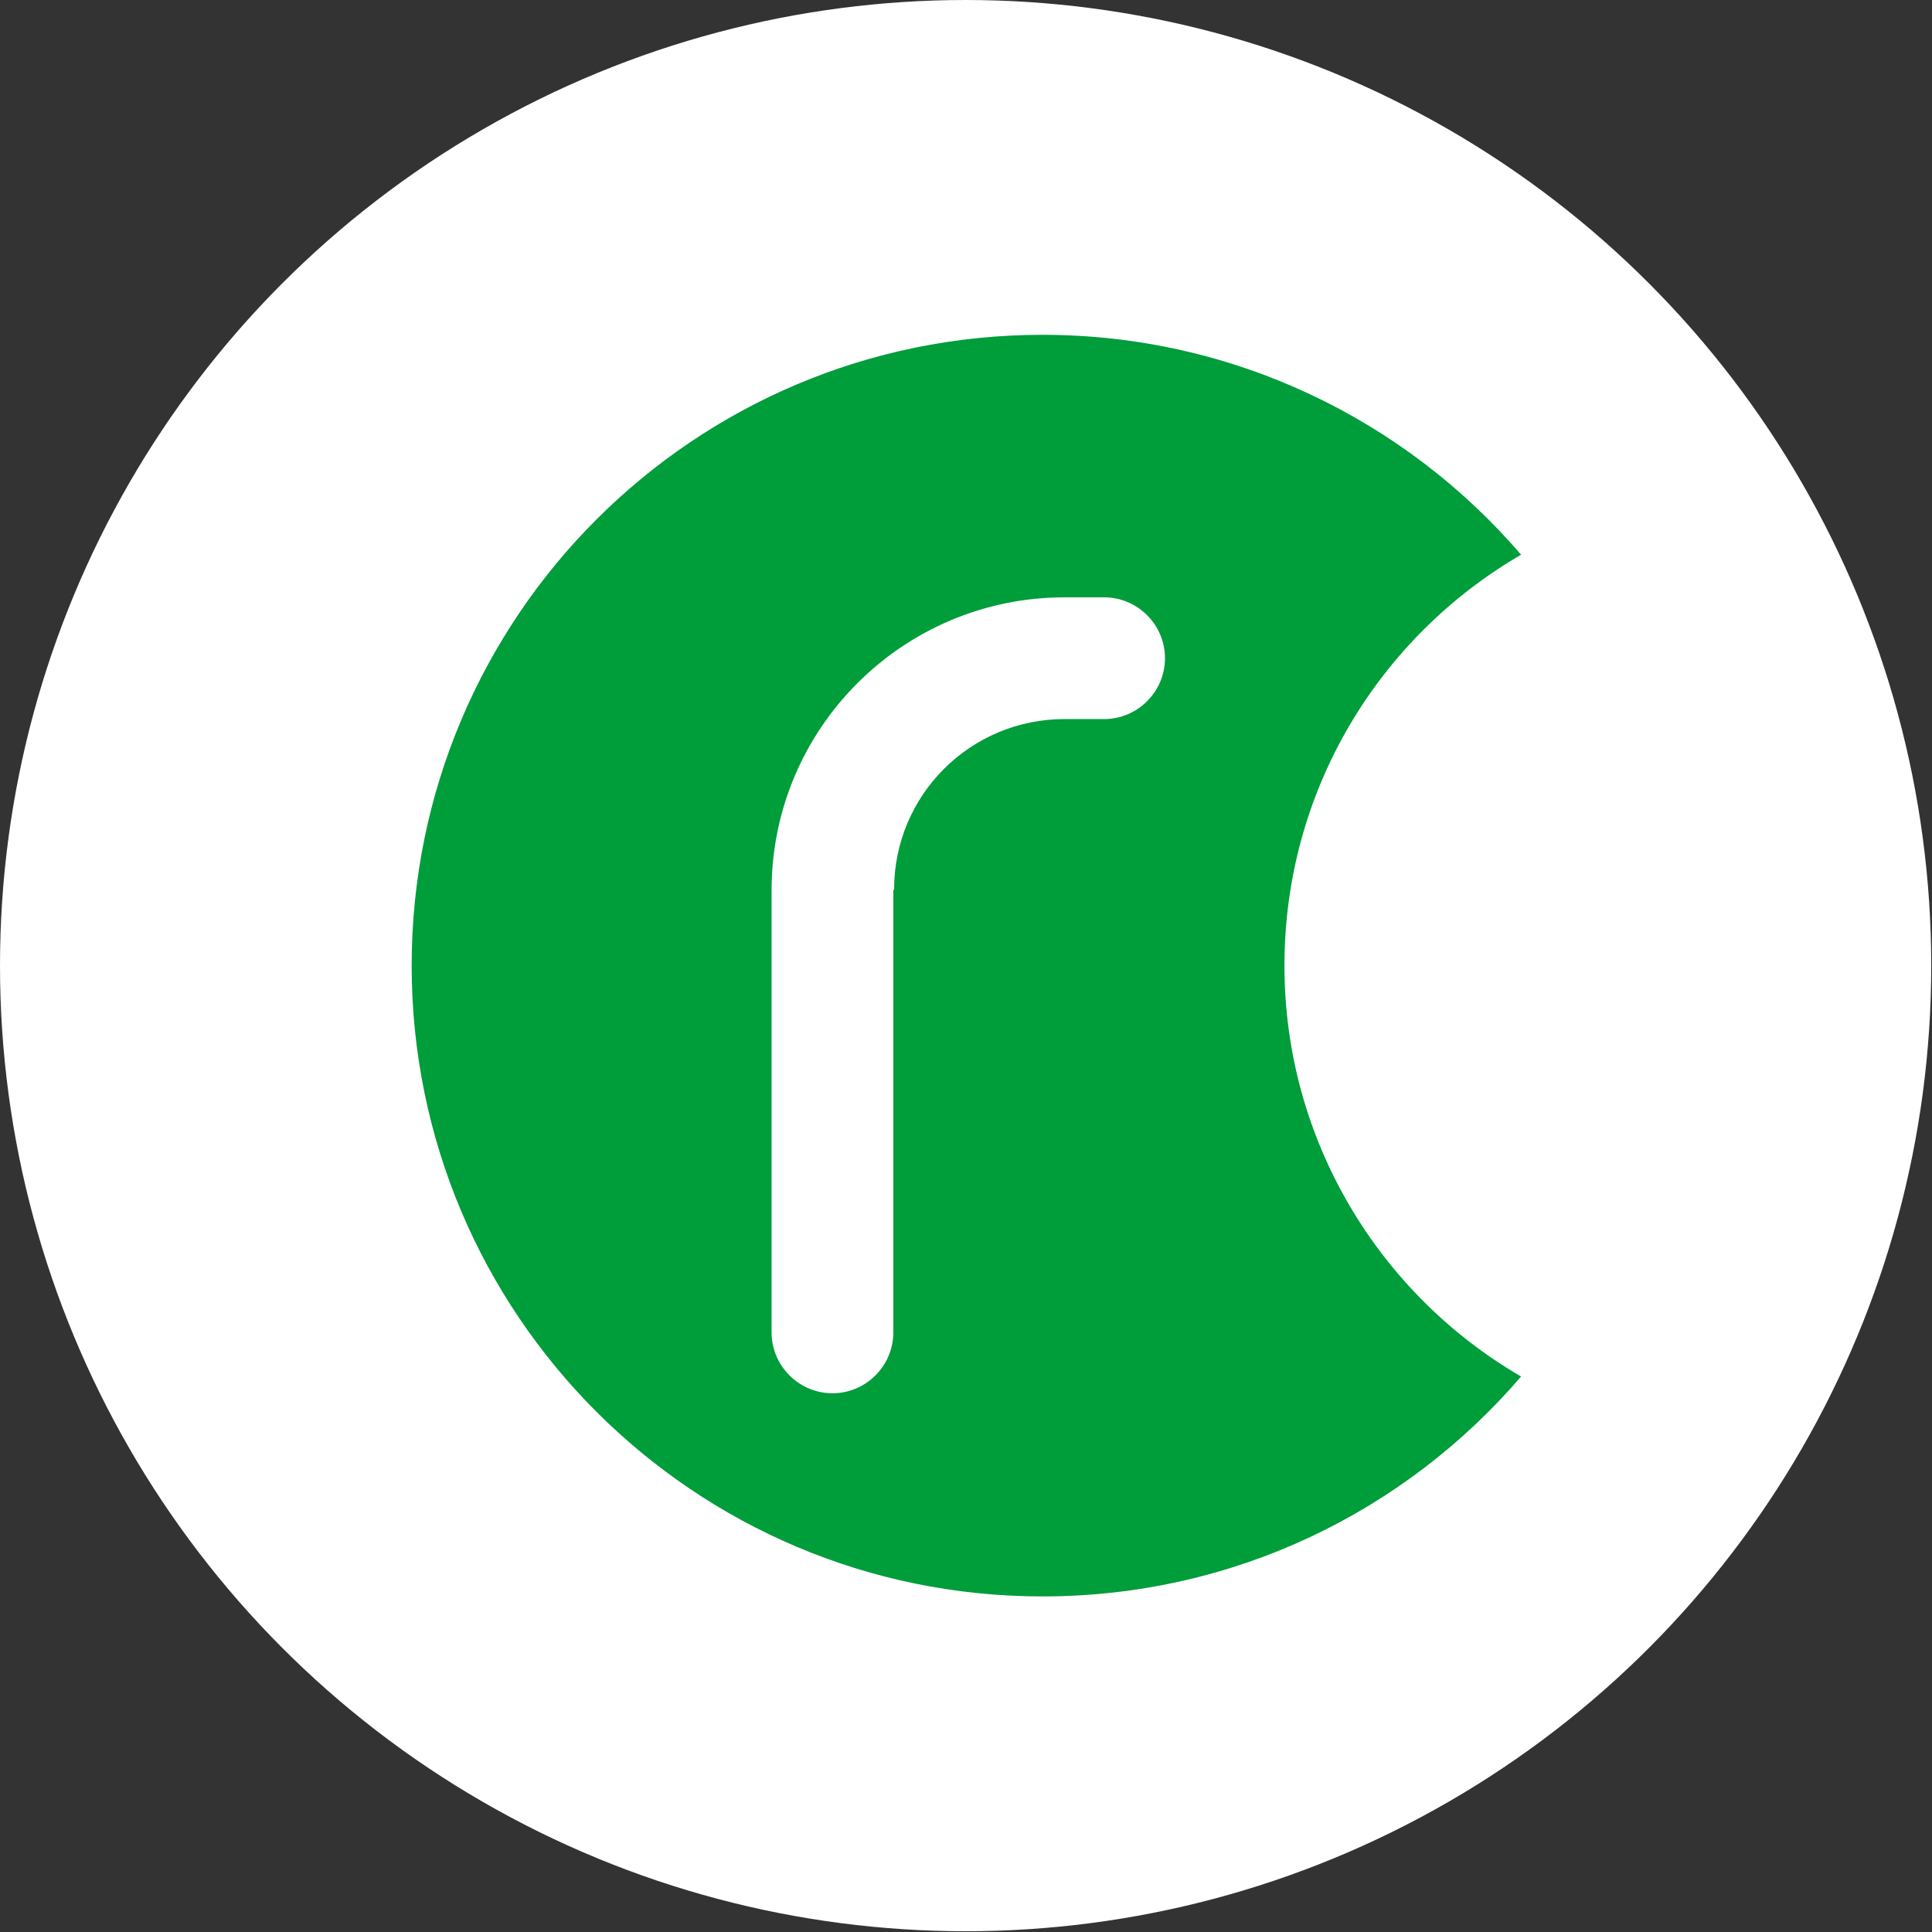 <?xml version="1.0" encoding="UTF-8"?>
<svg id="_Слой_2" data-name="Слой 2" xmlns="http://www.w3.org/2000/svg" viewBox="0 0 25.39 25.39">
  <rect x="0" y="0" width="25.39" height="25.39" fill="#333333" stroke="none"/>
  <defs>
    <style>
      .cls-1 {
        fill: #009d3b;
        fill-rule: evenodd;
      }

      .cls-1, .cls-2 {
        stroke-width: 0px;
      }

      .cls-2 {
        fill: #fff;
      }
    </style>
  </defs>
  <g id="_Слой_1-2" data-name="Слой 1">
    <g>
      <circle class="cls-2" cx="12.69" cy="12.69" r="12.69"/>
      <path class="cls-1" d="m16.88,12.69c0-2.31,1.25-4.32,3.11-5.4-1.52-1.77-3.78-2.89-6.29-2.89-4.58,0-8.29,3.71-8.29,8.29s3.71,8.29,8.29,8.29c2.52,0,4.77-1.12,6.29-2.89-1.86-1.08-3.11-3.1-3.11-5.4Zm-5.13-1c0-1.24,1-2.24,2.24-2.24h.52c.44,0,.8-.36.8-.8s-.36-.8-.8-.8h-.52c-2.12,0-3.85,1.72-3.85,3.85v5.81c0,.44.36.8.8.8s.8-.36.8-.8v-5.81Z"/>
    </g>
  </g>
</svg>